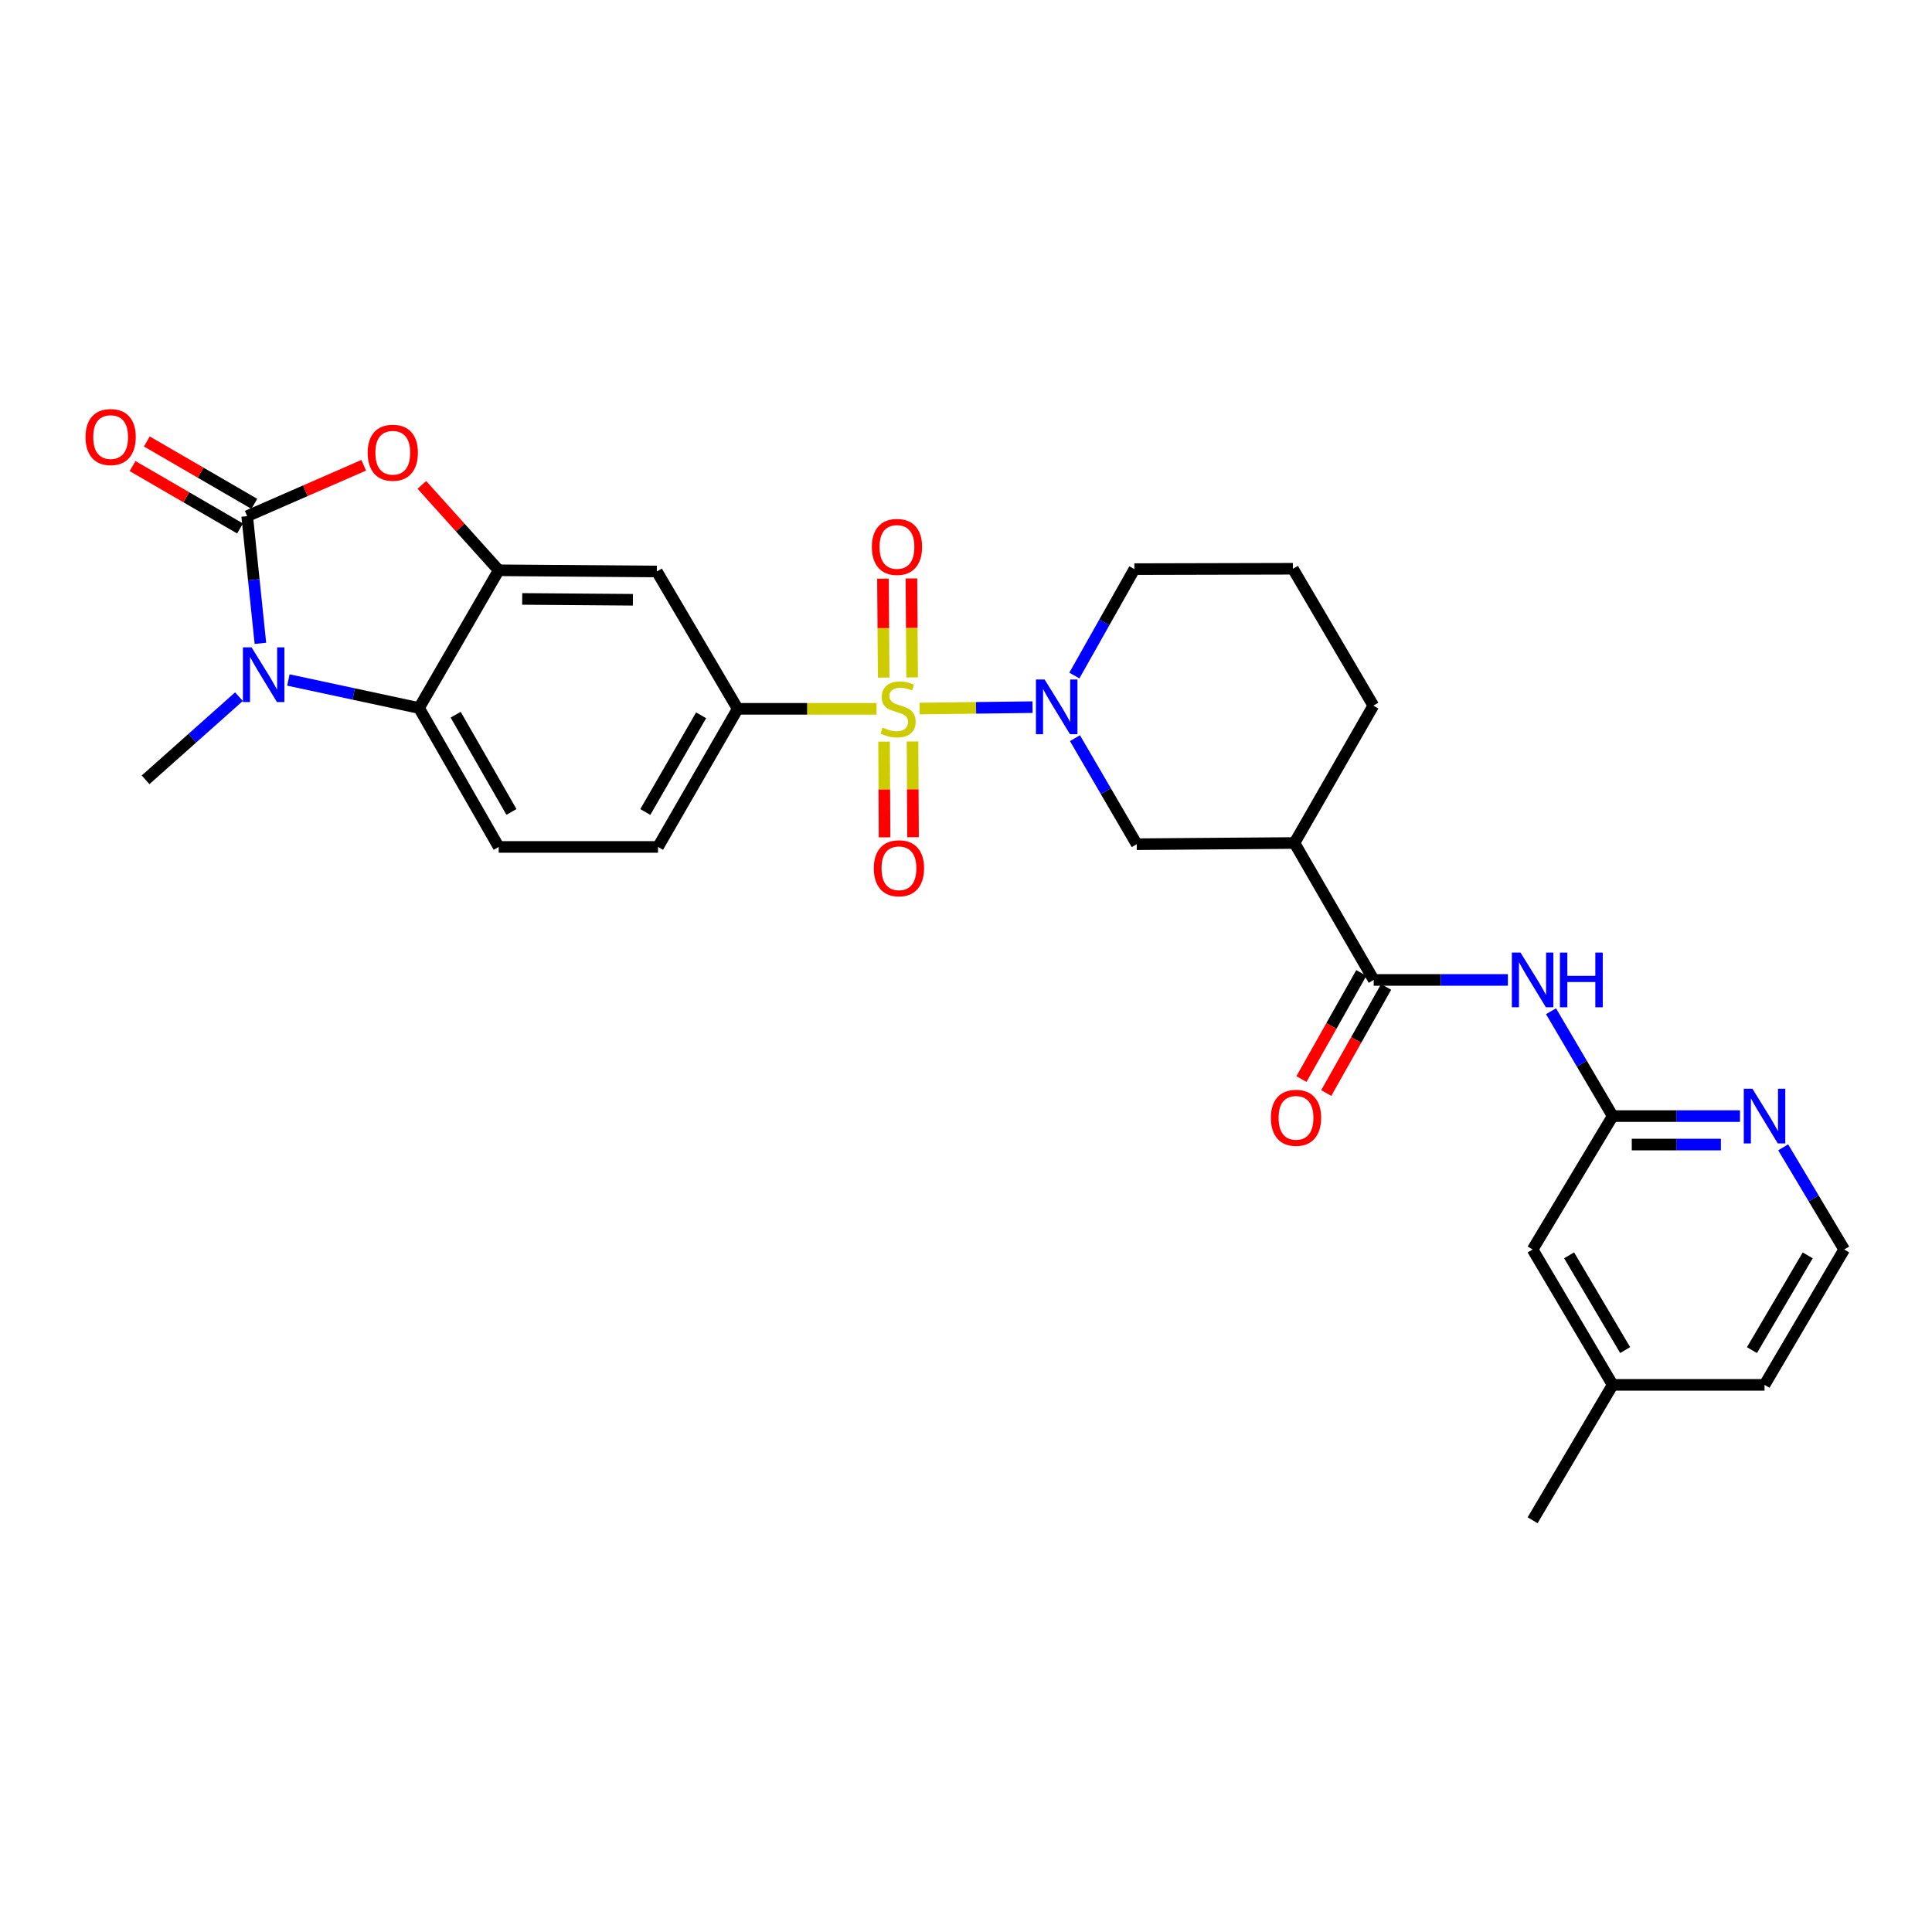 <?xml version='1.0' encoding='iso-8859-1'?>
<svg version='1.1' baseProfile='full'
              xmlns='http://www.w3.org/2000/svg'
                      xmlns:rdkit='http://www.rdkit.org/xml'
                      xmlns:xlink='http://www.w3.org/1999/xlink'
                  xml:space='preserve'
width='1000px' height='1000px' viewBox='0 0 1000 1000'>
<!-- END OF HEADER -->
<rect style='opacity:1.0;fill:#FFFFFF;stroke:none' width='1000' height='1000' x='0' y='0'> </rect>
<path class='bond-2' d='M 476.001,366.744 L 505.217,366.38' style='fill:none;fill-rule:evenodd;stroke:#CCCC00;stroke-width:6px;stroke-linecap:butt;stroke-linejoin:miter;stroke-opacity:1' />
<path class='bond-2' d='M 505.217,366.38 L 534.434,366.016' style='fill:none;fill-rule:evenodd;stroke:#0000FF;stroke-width:6px;stroke-linecap:butt;stroke-linejoin:miter;stroke-opacity:1' />
<path class='bond-6' d='M 453.713,366.883 L 417.772,366.883' style='fill:none;fill-rule:evenodd;stroke:#CCCC00;stroke-width:6px;stroke-linecap:butt;stroke-linejoin:miter;stroke-opacity:1' />
<path class='bond-6' d='M 417.772,366.883 L 381.832,366.883' style='fill:none;fill-rule:evenodd;stroke:#000000;stroke-width:6px;stroke-linecap:butt;stroke-linejoin:miter;stroke-opacity:1' />
<path class='bond-13' d='M 457.591,383.862 L 457.719,408.637' style='fill:none;fill-rule:evenodd;stroke:#CCCC00;stroke-width:6px;stroke-linecap:butt;stroke-linejoin:miter;stroke-opacity:1' />
<path class='bond-13' d='M 457.719,408.637 L 457.847,433.411' style='fill:none;fill-rule:evenodd;stroke:#FF0000;stroke-width:6px;stroke-linecap:butt;stroke-linejoin:miter;stroke-opacity:1' />
<path class='bond-13' d='M 472.321,383.786 L 472.449,408.561' style='fill:none;fill-rule:evenodd;stroke:#CCCC00;stroke-width:6px;stroke-linecap:butt;stroke-linejoin:miter;stroke-opacity:1' />
<path class='bond-13' d='M 472.449,408.561 L 472.577,433.335' style='fill:none;fill-rule:evenodd;stroke:#FF0000;stroke-width:6px;stroke-linecap:butt;stroke-linejoin:miter;stroke-opacity:1' />
<path class='bond-14' d='M 472.118,350.614 L 471.935,325.008' style='fill:none;fill-rule:evenodd;stroke:#CCCC00;stroke-width:6px;stroke-linecap:butt;stroke-linejoin:miter;stroke-opacity:1' />
<path class='bond-14' d='M 471.935,325.008 L 471.753,299.403' style='fill:none;fill-rule:evenodd;stroke:#FF0000;stroke-width:6px;stroke-linecap:butt;stroke-linejoin:miter;stroke-opacity:1' />
<path class='bond-14' d='M 457.388,350.719 L 457.206,325.113' style='fill:none;fill-rule:evenodd;stroke:#CCCC00;stroke-width:6px;stroke-linecap:butt;stroke-linejoin:miter;stroke-opacity:1' />
<path class='bond-14' d='M 457.206,325.113 L 457.023,299.508' style='fill:none;fill-rule:evenodd;stroke:#FF0000;stroke-width:6px;stroke-linecap:butt;stroke-linejoin:miter;stroke-opacity:1' />
<path class='bond-0' d='M 127.942,267.161 L 158.095,253.995' style='fill:none;fill-rule:evenodd;stroke:#000000;stroke-width:6px;stroke-linecap:butt;stroke-linejoin:miter;stroke-opacity:1' />
<path class='bond-0' d='M 158.095,253.995 L 188.247,240.829' style='fill:none;fill-rule:evenodd;stroke:#FF0000;stroke-width:6px;stroke-linecap:butt;stroke-linejoin:miter;stroke-opacity:1' />
<path class='bond-16' d='M 131.64,260.791 L 103.825,244.645' style='fill:none;fill-rule:evenodd;stroke:#000000;stroke-width:6px;stroke-linecap:butt;stroke-linejoin:miter;stroke-opacity:1' />
<path class='bond-16' d='M 103.825,244.645 L 76.011,228.5' style='fill:none;fill-rule:evenodd;stroke:#FF0000;stroke-width:6px;stroke-linecap:butt;stroke-linejoin:miter;stroke-opacity:1' />
<path class='bond-16' d='M 124.245,273.53 L 96.431,257.385' style='fill:none;fill-rule:evenodd;stroke:#000000;stroke-width:6px;stroke-linecap:butt;stroke-linejoin:miter;stroke-opacity:1' />
<path class='bond-16' d='M 96.431,257.385 L 68.616,241.239' style='fill:none;fill-rule:evenodd;stroke:#FF0000;stroke-width:6px;stroke-linecap:butt;stroke-linejoin:miter;stroke-opacity:1' />
<path class='bond-31' d='M 127.942,267.161 L 131.363,300.077' style='fill:none;fill-rule:evenodd;stroke:#000000;stroke-width:6px;stroke-linecap:butt;stroke-linejoin:miter;stroke-opacity:1' />
<path class='bond-31' d='M 131.363,300.077 L 134.784,332.993' style='fill:none;fill-rule:evenodd;stroke:#0000FF;stroke-width:6px;stroke-linecap:butt;stroke-linejoin:miter;stroke-opacity:1' />
<path class='bond-1' d='M 149.266,351.96 L 183.081,359.213' style='fill:none;fill-rule:evenodd;stroke:#0000FF;stroke-width:6px;stroke-linecap:butt;stroke-linejoin:miter;stroke-opacity:1' />
<path class='bond-1' d='M 183.081,359.213 L 216.896,366.466' style='fill:none;fill-rule:evenodd;stroke:#000000;stroke-width:6px;stroke-linecap:butt;stroke-linejoin:miter;stroke-opacity:1' />
<path class='bond-22' d='M 123.684,360.599 L 99.52,382.113' style='fill:none;fill-rule:evenodd;stroke:#0000FF;stroke-width:6px;stroke-linecap:butt;stroke-linejoin:miter;stroke-opacity:1' />
<path class='bond-22' d='M 99.52,382.113 L 75.356,403.627' style='fill:none;fill-rule:evenodd;stroke:#000000;stroke-width:6px;stroke-linecap:butt;stroke-linejoin:miter;stroke-opacity:1' />
<path class='bond-11' d='M 556.397,382.077 L 572.384,409.517' style='fill:none;fill-rule:evenodd;stroke:#0000FF;stroke-width:6px;stroke-linecap:butt;stroke-linejoin:miter;stroke-opacity:1' />
<path class='bond-11' d='M 572.384,409.517 L 588.372,436.957' style='fill:none;fill-rule:evenodd;stroke:#000000;stroke-width:6px;stroke-linecap:butt;stroke-linejoin:miter;stroke-opacity:1' />
<path class='bond-21' d='M 556.089,349.654 L 571.621,322.119' style='fill:none;fill-rule:evenodd;stroke:#0000FF;stroke-width:6px;stroke-linecap:butt;stroke-linejoin:miter;stroke-opacity:1' />
<path class='bond-21' d='M 571.621,322.119 L 587.153,294.583' style='fill:none;fill-rule:evenodd;stroke:#000000;stroke-width:6px;stroke-linecap:butt;stroke-linejoin:miter;stroke-opacity:1' />
<path class='bond-3' d='M 218.352,250.978 L 238.242,273.079' style='fill:none;fill-rule:evenodd;stroke:#FF0000;stroke-width:6px;stroke-linecap:butt;stroke-linejoin:miter;stroke-opacity:1' />
<path class='bond-3' d='M 238.242,273.079 L 258.132,295.18' style='fill:none;fill-rule:evenodd;stroke:#000000;stroke-width:6px;stroke-linecap:butt;stroke-linejoin:miter;stroke-opacity:1' />
<path class='bond-4' d='M 258.132,295.18 L 339.982,295.802' style='fill:none;fill-rule:evenodd;stroke:#000000;stroke-width:6px;stroke-linecap:butt;stroke-linejoin:miter;stroke-opacity:1' />
<path class='bond-4' d='M 270.297,310.003 L 327.592,310.439' style='fill:none;fill-rule:evenodd;stroke:#000000;stroke-width:6px;stroke-linecap:butt;stroke-linejoin:miter;stroke-opacity:1' />
<path class='bond-29' d='M 258.132,295.18 L 216.896,366.466' style='fill:none;fill-rule:evenodd;stroke:#000000;stroke-width:6px;stroke-linecap:butt;stroke-linejoin:miter;stroke-opacity:1' />
<path class='bond-5' d='M 216.896,366.466 L 258.132,438.373' style='fill:none;fill-rule:evenodd;stroke:#000000;stroke-width:6px;stroke-linecap:butt;stroke-linejoin:miter;stroke-opacity:1' />
<path class='bond-5' d='M 235.859,369.924 L 264.724,420.259' style='fill:none;fill-rule:evenodd;stroke:#000000;stroke-width:6px;stroke-linecap:butt;stroke-linejoin:miter;stroke-opacity:1' />
<path class='bond-10' d='M 381.832,366.883 L 339.982,295.802' style='fill:none;fill-rule:evenodd;stroke:#000000;stroke-width:6px;stroke-linecap:butt;stroke-linejoin:miter;stroke-opacity:1' />
<path class='bond-18' d='M 381.832,366.883 L 340.587,438.373' style='fill:none;fill-rule:evenodd;stroke:#000000;stroke-width:6px;stroke-linecap:butt;stroke-linejoin:miter;stroke-opacity:1' />
<path class='bond-18' d='M 362.886,370.246 L 334.015,420.289' style='fill:none;fill-rule:evenodd;stroke:#000000;stroke-width:6px;stroke-linecap:butt;stroke-linejoin:miter;stroke-opacity:1' />
<path class='bond-7' d='M 711.033,507.212 L 670.009,436.336' style='fill:none;fill-rule:evenodd;stroke:#000000;stroke-width:6px;stroke-linecap:butt;stroke-linejoin:miter;stroke-opacity:1' />
<path class='bond-9' d='M 711.033,507.212 L 745.756,507.212' style='fill:none;fill-rule:evenodd;stroke:#000000;stroke-width:6px;stroke-linecap:butt;stroke-linejoin:miter;stroke-opacity:1' />
<path class='bond-9' d='M 745.756,507.212 L 780.48,507.212' style='fill:none;fill-rule:evenodd;stroke:#0000FF;stroke-width:6px;stroke-linecap:butt;stroke-linejoin:miter;stroke-opacity:1' />
<path class='bond-19' d='M 704.618,503.593 L 689.125,531.052' style='fill:none;fill-rule:evenodd;stroke:#000000;stroke-width:6px;stroke-linecap:butt;stroke-linejoin:miter;stroke-opacity:1' />
<path class='bond-19' d='M 689.125,531.052 L 673.631,558.512' style='fill:none;fill-rule:evenodd;stroke:#FF0000;stroke-width:6px;stroke-linecap:butt;stroke-linejoin:miter;stroke-opacity:1' />
<path class='bond-19' d='M 717.447,510.831 L 701.954,538.291' style='fill:none;fill-rule:evenodd;stroke:#000000;stroke-width:6px;stroke-linecap:butt;stroke-linejoin:miter;stroke-opacity:1' />
<path class='bond-19' d='M 701.954,538.291 L 686.46,565.75' style='fill:none;fill-rule:evenodd;stroke:#FF0000;stroke-width:6px;stroke-linecap:butt;stroke-linejoin:miter;stroke-opacity:1' />
<path class='bond-8' d='M 670.009,436.336 L 588.372,436.957' style='fill:none;fill-rule:evenodd;stroke:#000000;stroke-width:6px;stroke-linecap:butt;stroke-linejoin:miter;stroke-opacity:1' />
<path class='bond-30' d='M 670.009,436.336 L 710.836,365.238' style='fill:none;fill-rule:evenodd;stroke:#000000;stroke-width:6px;stroke-linecap:butt;stroke-linejoin:miter;stroke-opacity:1' />
<path class='bond-12' d='M 802.804,523.416 L 818.76,550.551' style='fill:none;fill-rule:evenodd;stroke:#0000FF;stroke-width:6px;stroke-linecap:butt;stroke-linejoin:miter;stroke-opacity:1' />
<path class='bond-12' d='M 818.76,550.551 L 834.716,577.687' style='fill:none;fill-rule:evenodd;stroke:#000000;stroke-width:6px;stroke-linecap:butt;stroke-linejoin:miter;stroke-opacity:1' />
<path class='bond-17' d='M 834.716,577.687 L 867.664,577.687' style='fill:none;fill-rule:evenodd;stroke:#000000;stroke-width:6px;stroke-linecap:butt;stroke-linejoin:miter;stroke-opacity:1' />
<path class='bond-17' d='M 867.664,577.687 L 900.613,577.687' style='fill:none;fill-rule:evenodd;stroke:#0000FF;stroke-width:6px;stroke-linecap:butt;stroke-linejoin:miter;stroke-opacity:1' />
<path class='bond-17' d='M 844.601,592.417 L 867.664,592.417' style='fill:none;fill-rule:evenodd;stroke:#000000;stroke-width:6px;stroke-linecap:butt;stroke-linejoin:miter;stroke-opacity:1' />
<path class='bond-17' d='M 867.664,592.417 L 890.728,592.417' style='fill:none;fill-rule:evenodd;stroke:#0000FF;stroke-width:6px;stroke-linecap:butt;stroke-linejoin:miter;stroke-opacity:1' />
<path class='bond-20' d='M 834.716,577.687 L 793.276,646.738' style='fill:none;fill-rule:evenodd;stroke:#000000;stroke-width:6px;stroke-linecap:butt;stroke-linejoin:miter;stroke-opacity:1' />
<path class='bond-15' d='M 258.132,438.373 L 340.587,438.373' style='fill:none;fill-rule:evenodd;stroke:#000000;stroke-width:6px;stroke-linecap:butt;stroke-linejoin:miter;stroke-opacity:1' />
<path class='bond-23' d='M 922.972,593.858 L 938.759,620.298' style='fill:none;fill-rule:evenodd;stroke:#0000FF;stroke-width:6px;stroke-linecap:butt;stroke-linejoin:miter;stroke-opacity:1' />
<path class='bond-23' d='M 938.759,620.298 L 954.545,646.738' style='fill:none;fill-rule:evenodd;stroke:#000000;stroke-width:6px;stroke-linecap:butt;stroke-linejoin:miter;stroke-opacity:1' />
<path class='bond-25' d='M 793.276,646.738 L 834.716,716.804' style='fill:none;fill-rule:evenodd;stroke:#000000;stroke-width:6px;stroke-linecap:butt;stroke-linejoin:miter;stroke-opacity:1' />
<path class='bond-25' d='M 812.17,649.75 L 841.179,698.796' style='fill:none;fill-rule:evenodd;stroke:#000000;stroke-width:6px;stroke-linecap:butt;stroke-linejoin:miter;stroke-opacity:1' />
<path class='bond-26' d='M 587.153,294.583 L 669.199,294.387' style='fill:none;fill-rule:evenodd;stroke:#000000;stroke-width:6px;stroke-linecap:butt;stroke-linejoin:miter;stroke-opacity:1' />
<path class='bond-32' d='M 954.545,646.738 L 913.318,716.804' style='fill:none;fill-rule:evenodd;stroke:#000000;stroke-width:6px;stroke-linecap:butt;stroke-linejoin:miter;stroke-opacity:1' />
<path class='bond-32' d='M 935.666,649.778 L 906.806,698.824' style='fill:none;fill-rule:evenodd;stroke:#000000;stroke-width:6px;stroke-linecap:butt;stroke-linejoin:miter;stroke-opacity:1' />
<path class='bond-24' d='M 710.836,365.238 L 669.199,294.387' style='fill:none;fill-rule:evenodd;stroke:#000000;stroke-width:6px;stroke-linecap:butt;stroke-linejoin:miter;stroke-opacity:1' />
<path class='bond-27' d='M 834.716,716.804 L 913.318,716.804' style='fill:none;fill-rule:evenodd;stroke:#000000;stroke-width:6px;stroke-linecap:butt;stroke-linejoin:miter;stroke-opacity:1' />
<path class='bond-28' d='M 834.716,716.804 L 793.276,786.879' style='fill:none;fill-rule:evenodd;stroke:#000000;stroke-width:6px;stroke-linecap:butt;stroke-linejoin:miter;stroke-opacity:1' />
<path  class='atom-0' d='M 456.868 376.603
Q 457.188 376.723, 458.508 377.283
Q 459.828 377.843, 461.268 378.203
Q 462.748 378.523, 464.188 378.523
Q 466.868 378.523, 468.428 377.243
Q 469.988 375.923, 469.988 373.643
Q 469.988 372.083, 469.188 371.123
Q 468.428 370.163, 467.228 369.643
Q 466.028 369.123, 464.028 368.523
Q 461.508 367.763, 459.988 367.043
Q 458.508 366.323, 457.428 364.803
Q 456.388 363.283, 456.388 360.723
Q 456.388 357.163, 458.788 354.963
Q 461.228 352.763, 466.028 352.763
Q 469.308 352.763, 473.028 354.323
L 472.108 357.403
Q 468.708 356.003, 466.148 356.003
Q 463.388 356.003, 461.868 357.163
Q 460.348 358.283, 460.388 360.243
Q 460.388 361.763, 461.148 362.683
Q 461.948 363.603, 463.068 364.123
Q 464.228 364.643, 466.148 365.243
Q 468.708 366.043, 470.228 366.843
Q 471.748 367.643, 472.828 369.283
Q 473.948 370.883, 473.948 373.643
Q 473.948 377.563, 471.308 379.683
Q 468.708 381.763, 464.348 381.763
Q 461.828 381.763, 459.908 381.203
Q 458.028 380.683, 455.788 379.763
L 456.868 376.603
' fill='#CCCC00'/>
<path  class='atom-2' d='M 130.209 335.055
L 139.489 350.055
Q 140.409 351.535, 141.889 354.215
Q 143.369 356.895, 143.449 357.055
L 143.449 335.055
L 147.209 335.055
L 147.209 363.375
L 143.329 363.375
L 133.369 346.975
Q 132.209 345.055, 130.969 342.855
Q 129.769 340.655, 129.409 339.975
L 129.409 363.375
L 125.729 363.375
L 125.729 335.055
L 130.209 335.055
' fill='#0000FF'/>
<path  class='atom-3' d='M 540.688 351.7
L 549.968 366.7
Q 550.888 368.18, 552.368 370.86
Q 553.848 373.54, 553.928 373.7
L 553.928 351.7
L 557.688 351.7
L 557.688 380.02
L 553.808 380.02
L 543.848 363.62
Q 542.688 361.7, 541.448 359.5
Q 540.248 357.3, 539.888 356.62
L 539.888 380.02
L 536.208 380.02
L 536.208 351.7
L 540.688 351.7
' fill='#0000FF'/>
<path  class='atom-4' d='M 190.303 234.335
Q 190.303 227.535, 193.663 223.735
Q 197.023 219.935, 203.303 219.935
Q 209.583 219.935, 212.943 223.735
Q 216.303 227.535, 216.303 234.335
Q 216.303 241.215, 212.903 245.135
Q 209.503 249.015, 203.303 249.015
Q 197.063 249.015, 193.663 245.135
Q 190.303 241.255, 190.303 234.335
M 203.303 245.815
Q 207.623 245.815, 209.943 242.935
Q 212.303 240.015, 212.303 234.335
Q 212.303 228.775, 209.943 225.975
Q 207.623 223.135, 203.303 223.135
Q 198.983 223.135, 196.623 225.935
Q 194.303 228.735, 194.303 234.335
Q 194.303 240.055, 196.623 242.935
Q 198.983 245.815, 203.303 245.815
' fill='#FF0000'/>
<path  class='atom-10' d='M 787.016 493.052
L 796.296 508.052
Q 797.216 509.532, 798.696 512.212
Q 800.176 514.892, 800.256 515.052
L 800.256 493.052
L 804.016 493.052
L 804.016 521.372
L 800.136 521.372
L 790.176 504.972
Q 789.016 503.052, 787.776 500.852
Q 786.576 498.652, 786.216 497.972
L 786.216 521.372
L 782.536 521.372
L 782.536 493.052
L 787.016 493.052
' fill='#0000FF'/>
<path  class='atom-10' d='M 807.416 493.052
L 811.256 493.052
L 811.256 505.092
L 825.736 505.092
L 825.736 493.052
L 829.576 493.052
L 829.576 521.372
L 825.736 521.372
L 825.736 508.292
L 811.256 508.292
L 811.256 521.372
L 807.416 521.372
L 807.416 493.052
' fill='#0000FF'/>
<path  class='atom-14' d='M 452.294 449.411
Q 452.294 442.611, 455.654 438.811
Q 459.014 435.011, 465.294 435.011
Q 471.574 435.011, 474.934 438.811
Q 478.294 442.611, 478.294 449.411
Q 478.294 456.291, 474.894 460.211
Q 471.494 464.091, 465.294 464.091
Q 459.054 464.091, 455.654 460.211
Q 452.294 456.331, 452.294 449.411
M 465.294 460.891
Q 469.614 460.891, 471.934 458.011
Q 474.294 455.091, 474.294 449.411
Q 474.294 443.851, 471.934 441.051
Q 469.614 438.211, 465.294 438.211
Q 460.974 438.211, 458.614 441.011
Q 456.294 443.811, 456.294 449.411
Q 456.294 455.131, 458.614 458.011
Q 460.974 460.891, 465.294 460.891
' fill='#FF0000'/>
<path  class='atom-15' d='M 451.271 283.084
Q 451.271 276.284, 454.631 272.484
Q 457.991 268.684, 464.271 268.684
Q 470.551 268.684, 473.911 272.484
Q 477.271 276.284, 477.271 283.084
Q 477.271 289.964, 473.871 293.884
Q 470.471 297.764, 464.271 297.764
Q 458.031 297.764, 454.631 293.884
Q 451.271 290.004, 451.271 283.084
M 464.271 294.564
Q 468.591 294.564, 470.911 291.684
Q 473.271 288.764, 473.271 283.084
Q 473.271 277.524, 470.911 274.724
Q 468.591 271.884, 464.271 271.884
Q 459.951 271.884, 457.591 274.684
Q 455.271 277.484, 455.271 283.084
Q 455.271 288.804, 457.591 291.684
Q 459.951 294.564, 464.271 294.564
' fill='#FF0000'/>
<path  class='atom-17' d='M 44.271 226.217
Q 44.271 219.417, 47.631 215.617
Q 50.991 211.817, 57.271 211.817
Q 63.551 211.817, 66.911 215.617
Q 70.271 219.417, 70.271 226.217
Q 70.271 233.097, 66.871 237.017
Q 63.471 240.897, 57.271 240.897
Q 51.031 240.897, 47.631 237.017
Q 44.271 233.137, 44.271 226.217
M 57.271 237.697
Q 61.591 237.697, 63.911 234.817
Q 66.271 231.897, 66.271 226.217
Q 66.271 220.657, 63.911 217.857
Q 61.591 215.017, 57.271 215.017
Q 52.951 215.017, 50.591 217.817
Q 48.271 220.617, 48.271 226.217
Q 48.271 231.937, 50.591 234.817
Q 52.951 237.697, 57.271 237.697
' fill='#FF0000'/>
<path  class='atom-18' d='M 907.058 563.527
L 916.338 578.527
Q 917.258 580.007, 918.738 582.687
Q 920.218 585.367, 920.298 585.527
L 920.298 563.527
L 924.058 563.527
L 924.058 591.847
L 920.178 591.847
L 910.218 575.447
Q 909.058 573.527, 907.818 571.327
Q 906.618 569.127, 906.258 568.447
L 906.258 591.847
L 902.578 591.847
L 902.578 563.527
L 907.058 563.527
' fill='#0000FF'/>
<path  class='atom-20' d='M 657.811 578.577
Q 657.811 571.777, 661.171 567.977
Q 664.531 564.177, 670.811 564.177
Q 677.091 564.177, 680.451 567.977
Q 683.811 571.777, 683.811 578.577
Q 683.811 585.457, 680.411 589.377
Q 677.011 593.257, 670.811 593.257
Q 664.571 593.257, 661.171 589.377
Q 657.811 585.497, 657.811 578.577
M 670.811 590.057
Q 675.131 590.057, 677.451 587.177
Q 679.811 584.257, 679.811 578.577
Q 679.811 573.017, 677.451 570.217
Q 675.131 567.377, 670.811 567.377
Q 666.491 567.377, 664.131 570.177
Q 661.811 572.977, 661.811 578.577
Q 661.811 584.297, 664.131 587.177
Q 666.491 590.057, 670.811 590.057
' fill='#FF0000'/>
</svg>
